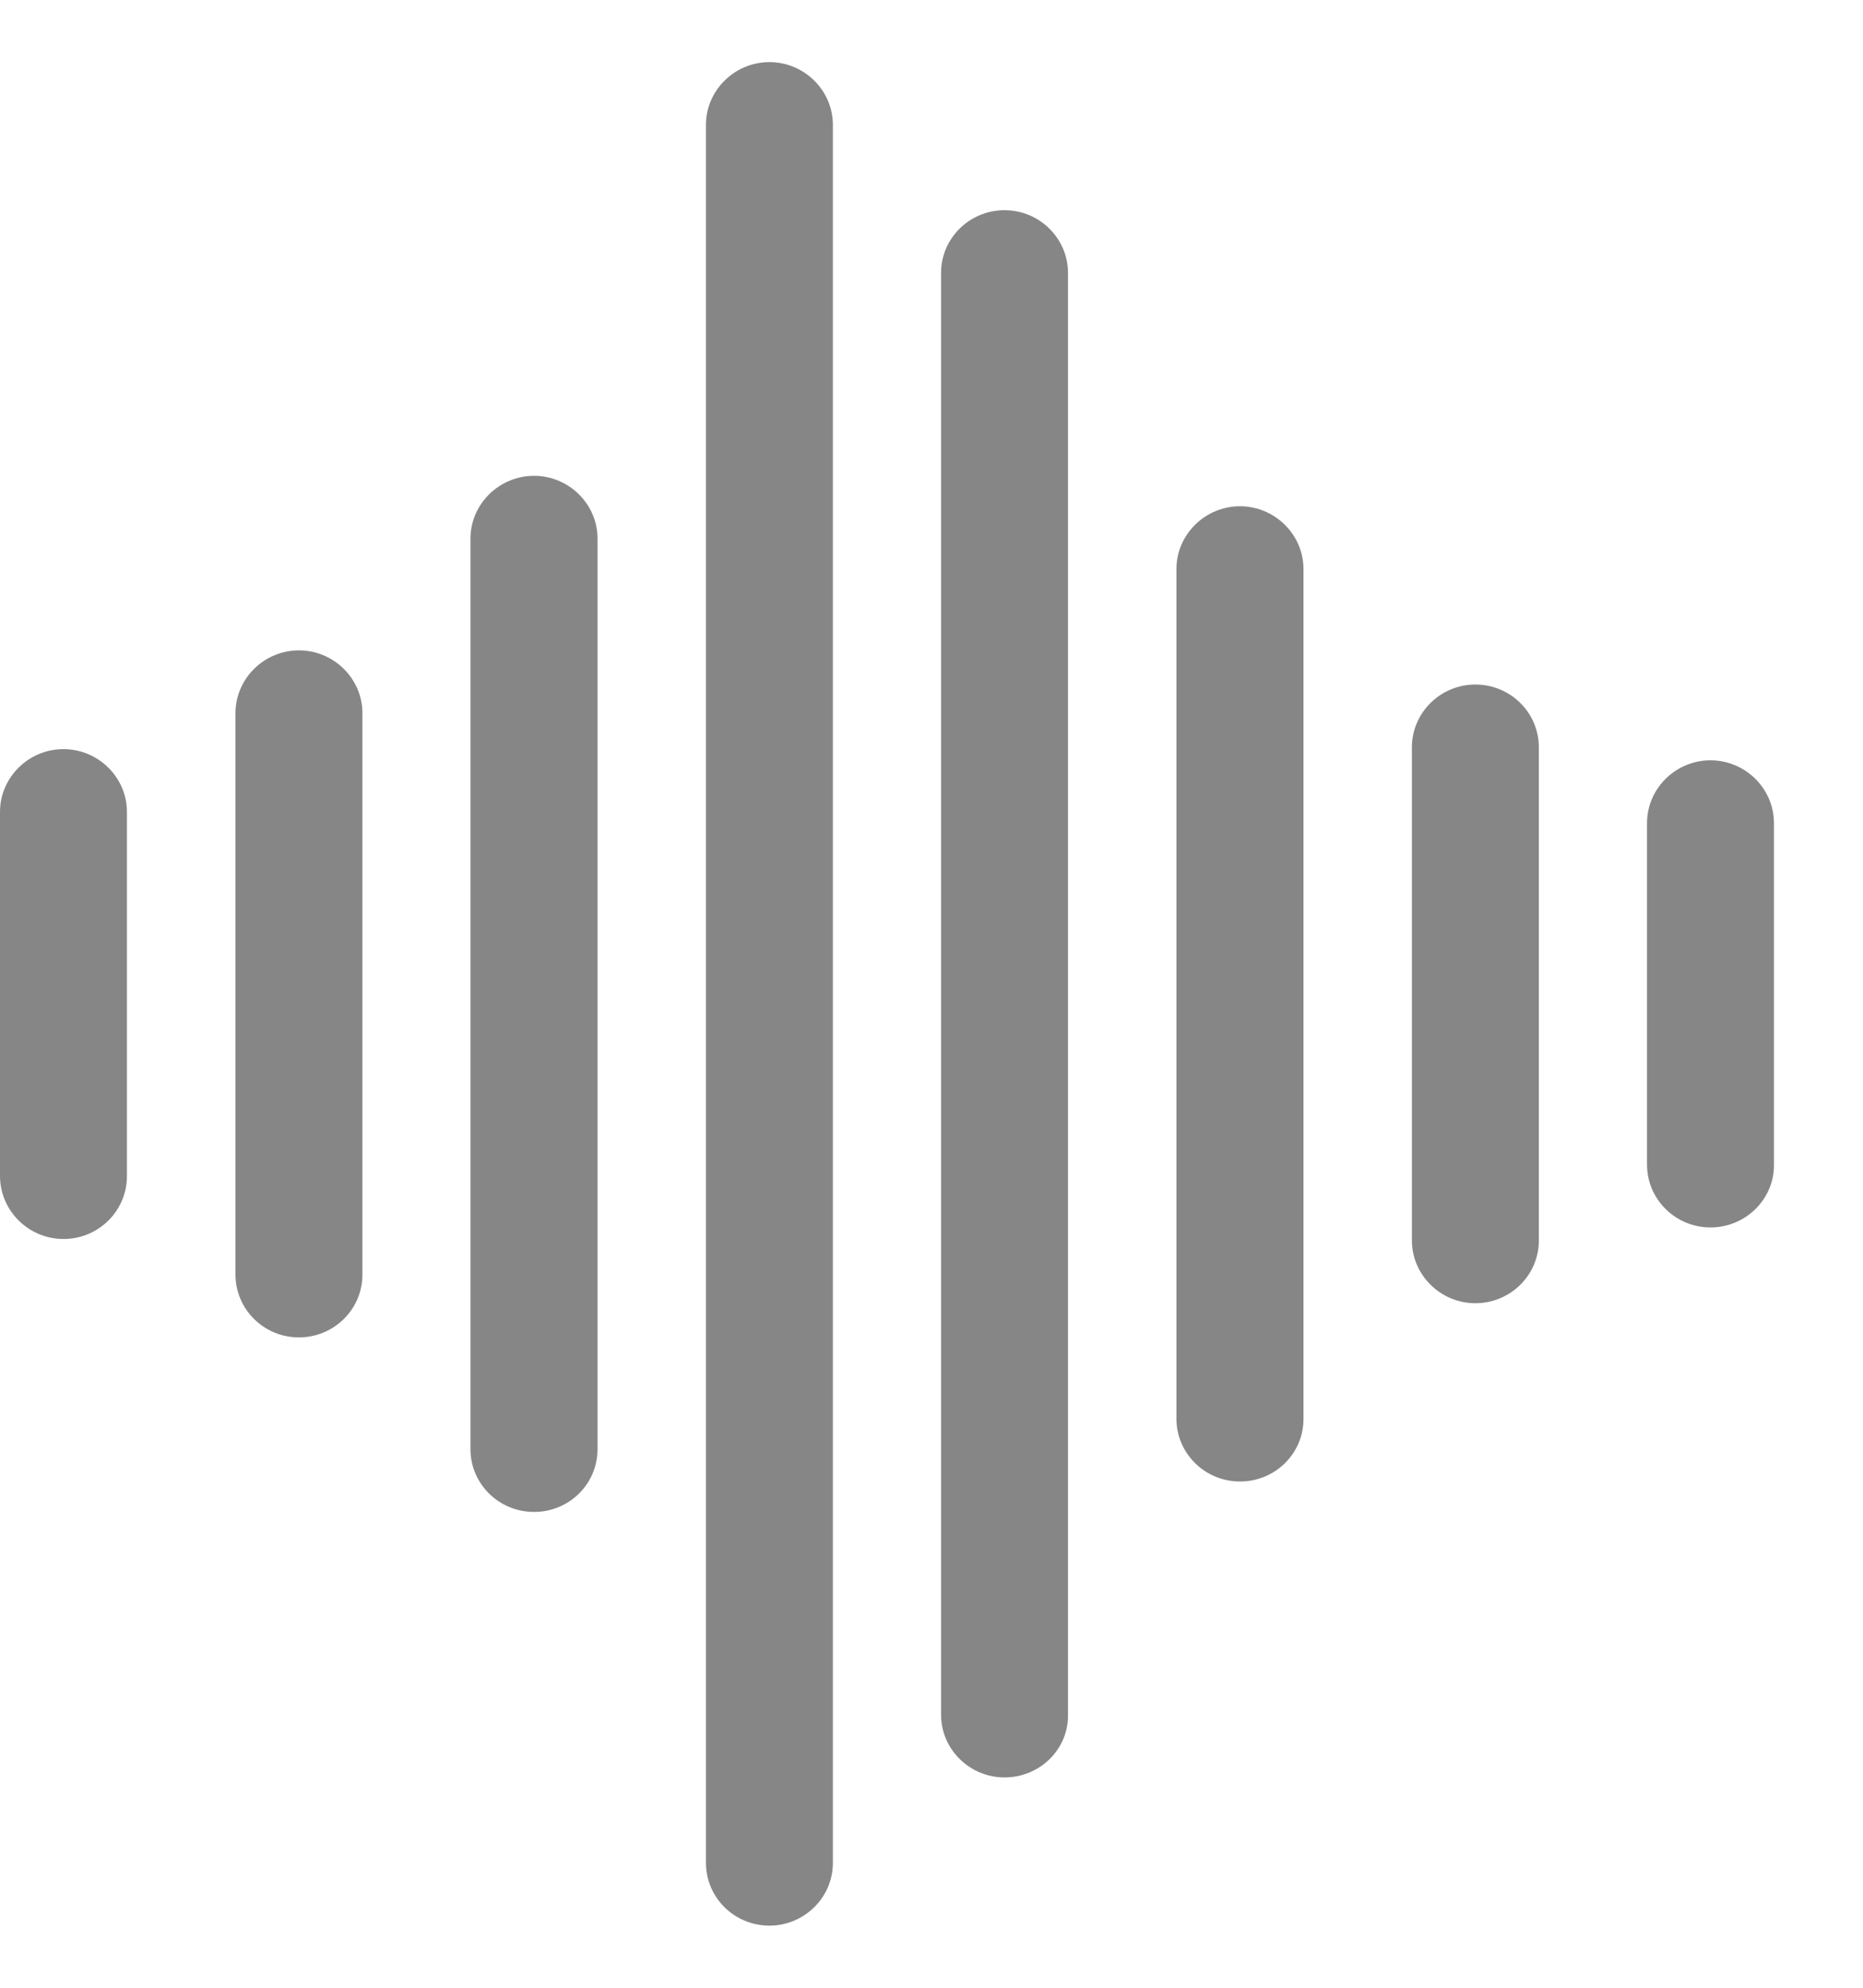 <svg width="15" height="16" viewBox="0 0 15 16" fill="none" xmlns="http://www.w3.org/2000/svg">
<g id="Frame" clip-path="url(#clip0_203_225)">
<g id="Group">
<g id="Group_2">
<path id="Vector" d="M0.511 6.055C0.243 6.055 0.025 6.27 0.025 6.535V9.467C0.025 9.732 0.243 9.947 0.511 9.947C0.779 9.947 0.997 9.732 0.997 9.467V6.535C0.997 6.267 0.779 6.055 0.511 6.055Z" fill="#868686"/>
<path id="Vector_2" d="M0.511 9.973C0.23 9.973 0 9.745 0 9.465V6.535C0 6.258 0.23 6.03 0.511 6.03C0.792 6.03 1.022 6.258 1.022 6.535V9.467C1.022 9.745 0.795 9.973 0.511 9.973ZM0.511 6.077C0.258 6.077 0.051 6.282 0.051 6.532V9.465C0.051 9.715 0.258 9.92 0.511 9.92C0.764 9.92 0.972 9.715 0.972 9.465V6.535C0.972 6.282 0.767 6.077 0.511 6.077Z" fill="#868686"/>
</g>
<g id="Group_3">
<path id="Vector_3" d="M2.407 5.26C2.138 5.26 1.921 5.475 1.921 5.74V10.26C1.921 10.525 2.138 10.74 2.407 10.74C2.675 10.74 2.893 10.525 2.893 10.26V5.74C2.893 5.475 2.675 5.26 2.407 5.26Z" fill="#868686"/>
<path id="Vector_4" d="M2.407 10.765C2.123 10.765 1.896 10.537 1.896 10.26V5.74C1.896 5.463 2.126 5.235 2.407 5.235C2.688 5.235 2.918 5.463 2.918 5.74V10.26C2.918 10.54 2.688 10.765 2.407 10.765ZM2.407 5.285C2.154 5.285 1.946 5.49 1.946 5.74V10.26C1.946 10.51 2.154 10.715 2.407 10.715C2.66 10.715 2.867 10.51 2.867 10.26V5.74C2.867 5.49 2.66 5.285 2.407 5.285Z" fill="#868686"/>
</g>
<g id="Group_4">
<path id="Vector_5" d="M4.3 3.855C4.031 3.855 3.814 4.07 3.814 4.335V11.665C3.814 11.93 4.031 12.145 4.3 12.145C4.568 12.145 4.786 11.93 4.786 11.665V4.335C4.786 4.07 4.568 3.855 4.3 3.855Z" fill="#868686"/>
<path id="Vector_6" d="M4.3 12.17C4.016 12.17 3.788 11.943 3.788 11.665V4.335C3.788 4.058 4.019 3.83 4.3 3.83C4.581 3.83 4.811 4.058 4.811 4.335V11.665C4.811 11.945 4.583 12.17 4.3 12.17ZM4.3 3.88C4.047 3.88 3.839 4.085 3.839 4.335V11.665C3.839 11.915 4.047 12.12 4.3 12.12C4.553 12.12 4.76 11.915 4.76 11.665V4.335C4.763 4.082 4.555 3.88 4.3 3.88Z" fill="#868686"/>
</g>
<g id="Group_5">
<path id="Vector_7" d="M6.195 0.525C5.927 0.525 5.709 0.74 5.709 1.005V14.995C5.709 15.26 5.927 15.475 6.195 15.475C6.463 15.475 6.681 15.26 6.681 14.995V1.005C6.681 0.74 6.463 0.525 6.195 0.525Z" fill="#868686"/>
<path id="Vector_8" d="M6.195 15.5C5.912 15.5 5.684 15.273 5.684 14.995V1.005C5.684 0.728 5.914 0.5 6.195 0.5C6.476 0.5 6.706 0.728 6.706 1.005V14.995C6.706 15.273 6.476 15.5 6.195 15.5ZM6.195 0.55C5.942 0.55 5.735 0.755 5.735 1.005V14.995C5.735 15.245 5.942 15.45 6.195 15.45C6.448 15.45 6.656 15.245 6.656 14.995V1.005C6.656 0.755 6.448 0.55 6.195 0.55Z" fill="#868686"/>
</g>
<g id="Group_6">
<path id="Vector_9" d="M8.091 1.715C7.822 1.715 7.605 1.93 7.605 2.195V13.803C7.605 14.068 7.822 14.283 8.091 14.283C8.359 14.283 8.576 14.068 8.576 13.803V2.198C8.576 1.933 8.359 1.715 8.091 1.715Z" fill="#868686"/>
<path id="Vector_10" d="M8.088 14.307C7.807 14.307 7.577 14.08 7.577 13.803V2.197C7.577 1.917 7.807 1.692 8.088 1.692C8.371 1.692 8.599 1.92 8.599 2.197V13.805C8.602 14.082 8.371 14.307 8.088 14.307ZM8.088 1.74C7.835 1.74 7.627 1.945 7.627 2.195V13.803C7.627 14.053 7.835 14.258 8.088 14.258C8.341 14.258 8.549 14.053 8.549 13.803V2.197C8.551 1.945 8.344 1.74 8.088 1.74Z" fill="#868686"/>
</g>
<g id="Group_7">
<path id="Vector_11" d="M9.984 4.098C9.715 4.098 9.498 4.312 9.498 4.577V11.42C9.498 11.685 9.715 11.9 9.984 11.9C10.252 11.9 10.47 11.685 10.47 11.42V4.58C10.47 4.312 10.252 4.098 9.984 4.098Z" fill="#868686"/>
<path id="Vector_12" d="M9.984 11.925C9.7 11.925 9.472 11.697 9.472 11.42V4.58C9.472 4.303 9.703 4.075 9.984 4.075C10.264 4.075 10.495 4.303 10.495 4.58V11.422C10.495 11.7 10.267 11.925 9.984 11.925ZM9.984 4.122C9.73 4.122 9.523 4.327 9.523 4.577V11.42C9.523 11.67 9.73 11.875 9.984 11.875C10.237 11.875 10.444 11.67 10.444 11.42V4.58C10.444 4.327 10.239 4.122 9.984 4.122Z" fill="#868686"/>
</g>
<g id="Group_8">
<path id="Vector_13" d="M11.879 5.535C11.611 5.535 11.393 5.75 11.393 6.015V9.985C11.393 10.25 11.611 10.465 11.879 10.465C12.147 10.465 12.365 10.25 12.365 9.985V6.015C12.365 5.75 12.147 5.535 11.879 5.535Z" fill="#868686"/>
<path id="Vector_14" d="M11.879 10.49C11.598 10.49 11.368 10.262 11.368 9.985V6.015C11.368 5.737 11.598 5.51 11.879 5.51C12.162 5.51 12.39 5.737 12.39 6.015V9.985C12.39 10.265 12.16 10.49 11.879 10.49ZM11.879 5.56C11.626 5.56 11.418 5.765 11.418 6.015V9.985C11.418 10.235 11.626 10.44 11.879 10.44C12.132 10.44 12.34 10.235 12.34 9.985V6.015C12.34 5.762 12.132 5.56 11.879 5.56Z" fill="#868686"/>
</g>
<g id="Group_9">
<path id="Vector_15" d="M13.772 6.145C13.504 6.145 13.286 6.36 13.286 6.625V9.375C13.286 9.64 13.504 9.855 13.772 9.855C14.04 9.855 14.258 9.64 14.258 9.375V6.625C14.26 6.36 14.043 6.145 13.772 6.145Z" fill="#868686"/>
<path id="Vector_16" d="M13.772 9.88C13.489 9.88 13.261 9.652 13.261 9.375V6.625C13.261 6.348 13.491 6.12 13.772 6.12C14.053 6.12 14.283 6.348 14.283 6.625V9.375C14.286 9.652 14.055 9.88 13.772 9.88ZM13.772 6.17C13.519 6.17 13.311 6.375 13.311 6.625V9.375C13.311 9.625 13.519 9.83 13.772 9.83C14.025 9.83 14.233 9.625 14.233 9.375V6.625C14.235 6.375 14.028 6.17 13.772 6.17Z" fill="#868686"/>
</g>
</g>
</g>
<defs>
<clipPath id="clip0_203_225">
<rect width="14.286" height="15" fill="white" transform="translate(0 0.5)"/>
</clipPath>
</defs>
</svg>
